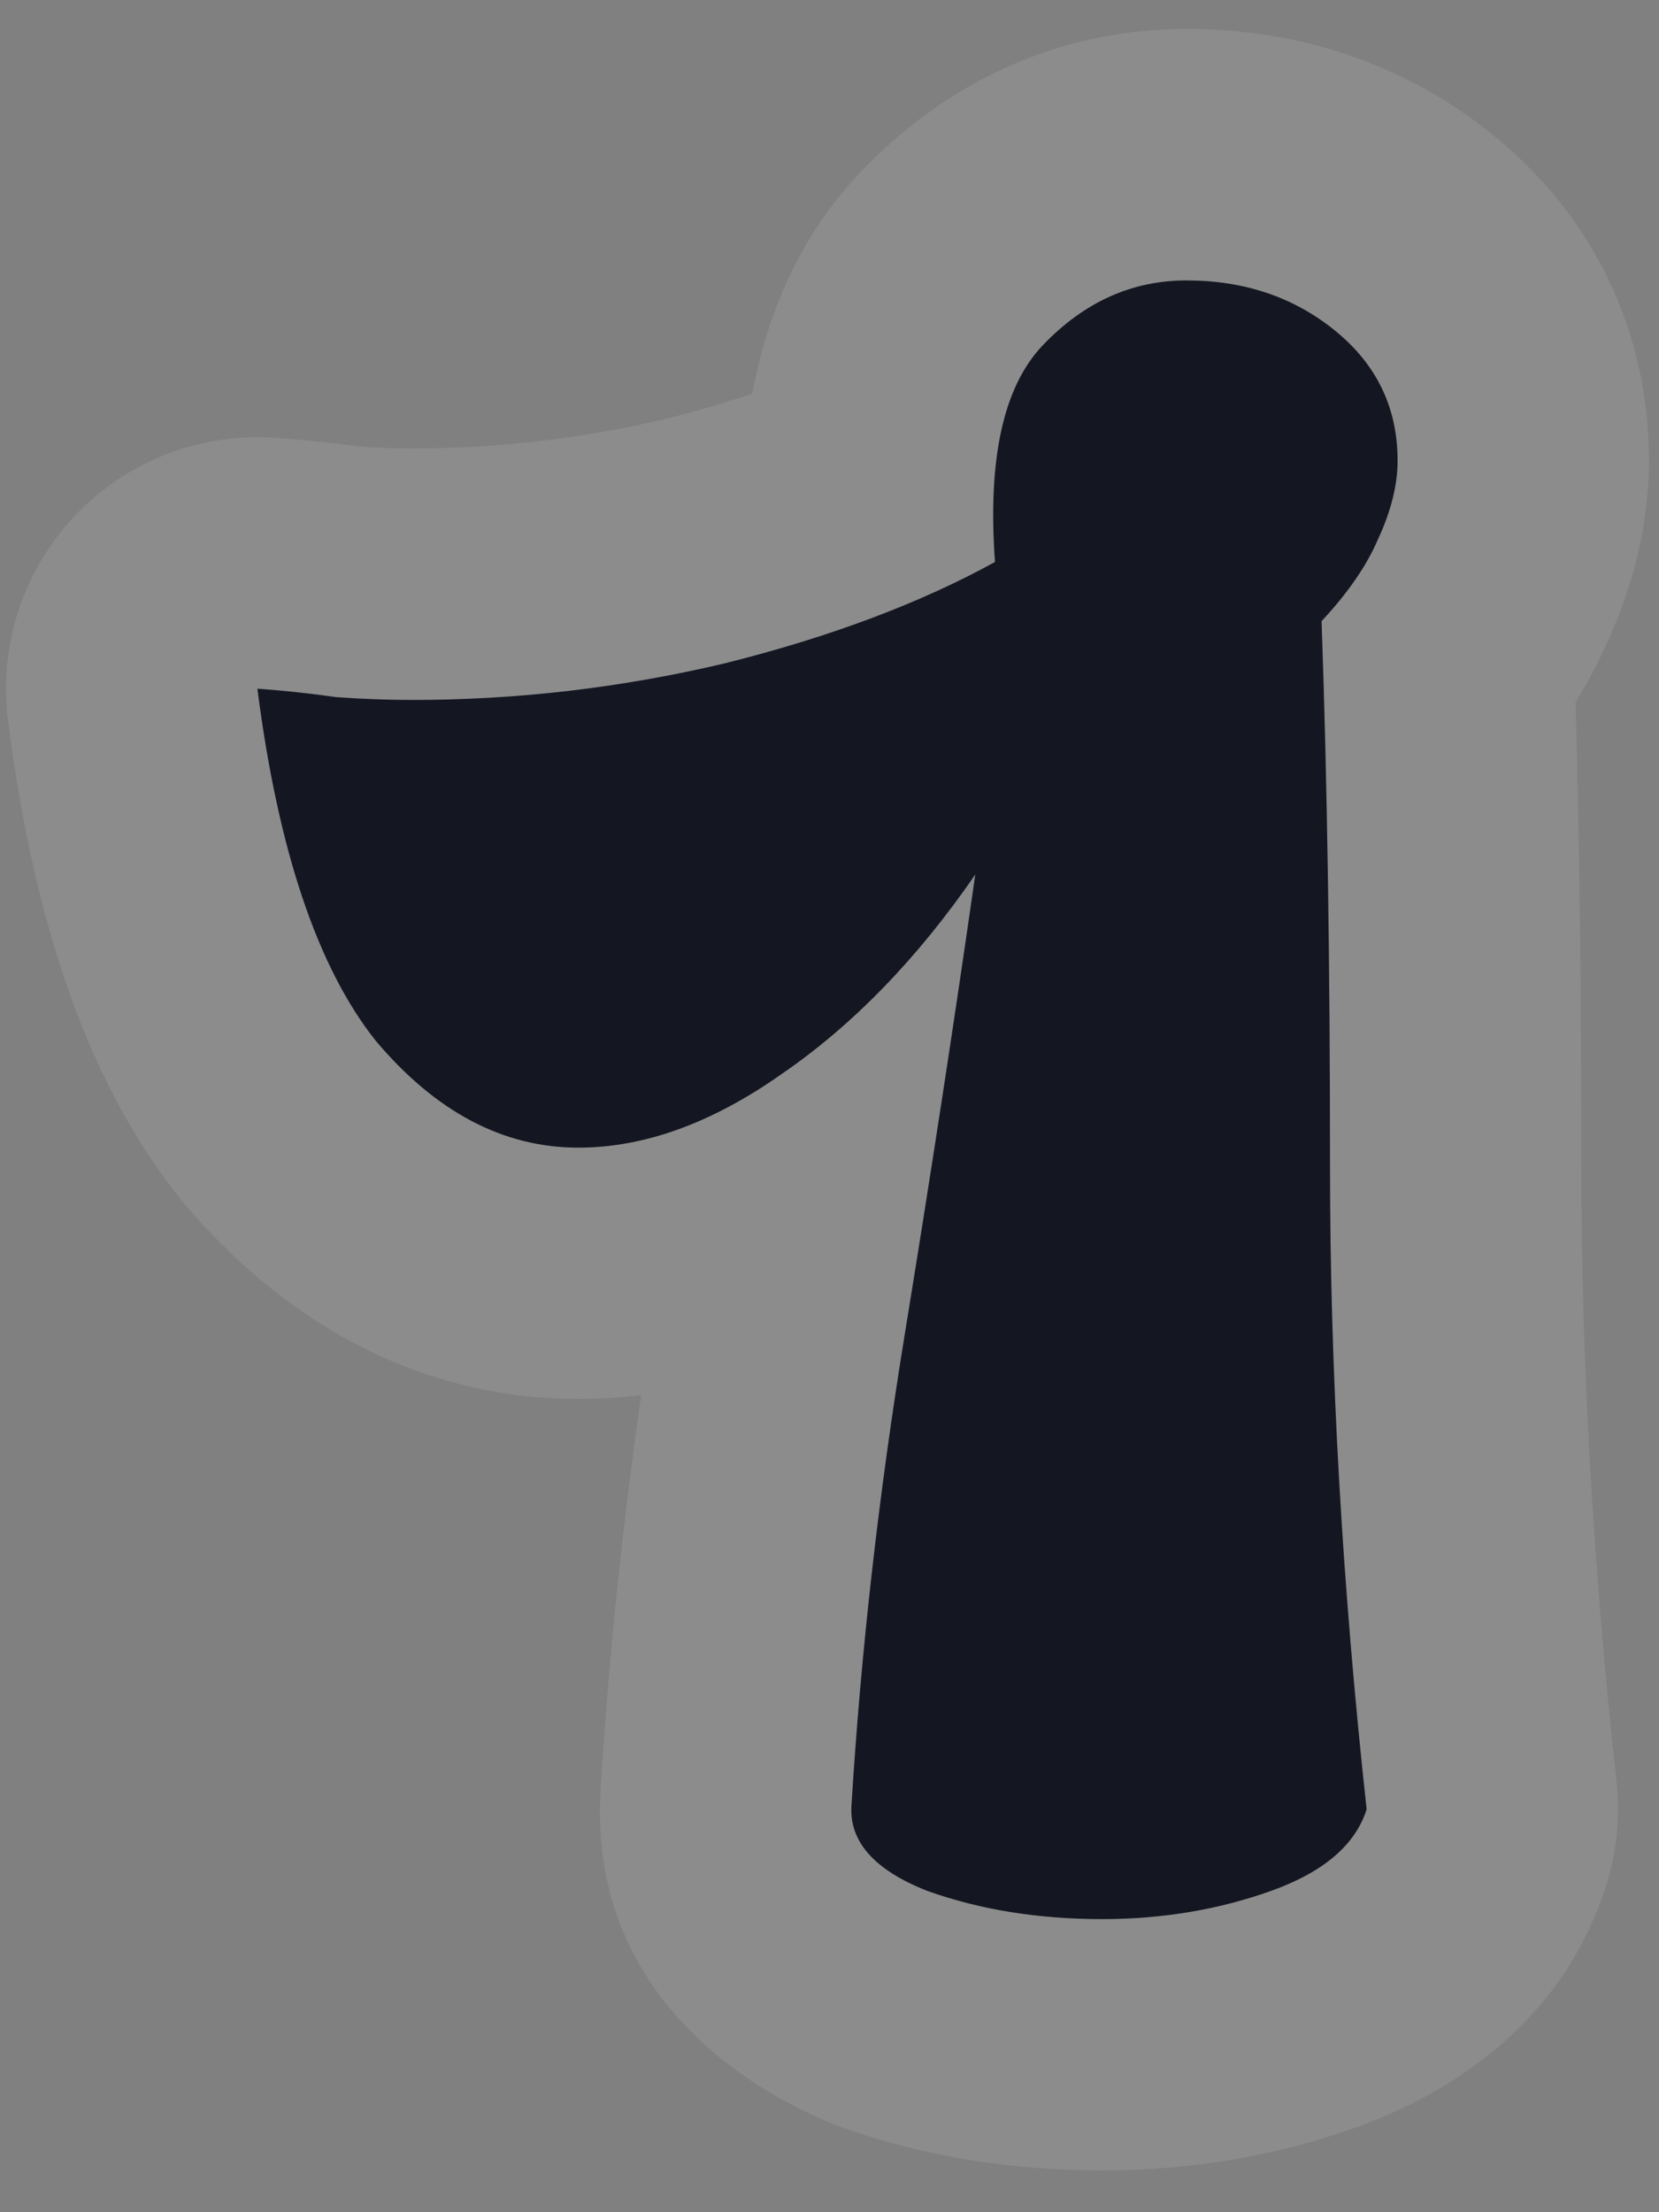 <svg width="33" height="44" viewBox="0 0 33 44" fill="none" xmlns="http://www.w3.org/2000/svg">
<rect x="0" y="0" width="33" height="44" fill="#808080" stroke="none"/>
<path fill-rule="evenodd" clip-rule="evenodd" d="M16.766 42.317C16.717 42.299 16.668 42.281 16.62 42.262C14.934 41.599 11.731 39.691 11.943 35.665L11.945 35.624C12.103 33.04 12.373 30.415 12.754 27.749C12.345 27.798 11.928 27.824 11.504 27.824C8.187 27.824 5.542 26.166 3.647 23.917C3.617 23.881 3.587 23.844 3.558 23.807C1.552 21.284 0.612 17.861 0.16 14.331C-0.03 12.844 0.457 11.35 1.487 10.261C2.517 9.172 3.981 8.602 5.476 8.709C6.052 8.75 6.627 8.81 7.201 8.887C7.555 8.91 7.888 8.92 8.2 8.92C9.889 8.92 11.565 8.726 13.235 8.334C13.861 8.176 14.437 8.008 14.965 7.83C15.251 6.286 15.88 4.719 17.127 3.412L17.131 3.408C18.794 1.67 21.012 0.576 23.6 0.576C25.8 0.576 27.937 1.244 29.734 2.714C31.696 4.319 32.8 6.589 32.8 9.16C32.8 10.517 32.444 11.741 31.971 12.774C31.787 13.192 31.574 13.588 31.341 13.961C31.418 16.754 31.456 19.84 31.456 23.216C31.456 27.087 31.687 31.162 32.154 35.441C32.23 36.131 32.161 36.828 31.952 37.49C31.06 40.316 28.729 41.686 26.962 42.317C25.337 42.897 23.644 43.168 21.92 43.168C20.159 43.168 18.423 42.908 16.766 42.317ZM14.416 13.192C13.017 13.523 11.609 13.741 10.192 13.846C9.53 13.896 8.866 13.92 8.2 13.92C7.715 13.92 7.211 13.902 6.688 13.864C6.165 13.79 5.643 13.733 5.12 13.696C5.338 15.399 5.66 16.854 6.088 18.063C6.169 18.291 6.253 18.51 6.341 18.721C6.36 18.766 6.379 18.811 6.399 18.856C6.711 19.576 7.069 20.189 7.472 20.696C8.667 22.115 10.011 22.824 11.504 22.824C12.189 22.824 12.885 22.691 13.591 22.424C14.23 22.182 14.879 21.83 15.536 21.368C16.955 20.398 18.243 19.072 19.4 17.392C19.047 19.865 18.652 22.461 18.216 25.182C18.212 25.21 18.207 25.238 18.203 25.266C18.183 25.392 18.162 25.518 18.142 25.644C18.095 25.935 18.048 26.227 18 26.52C17.477 29.731 17.123 32.867 16.936 35.928C16.899 36.638 17.403 37.197 18.448 37.608C19.493 37.981 20.651 38.168 21.92 38.168C23.115 38.168 24.235 37.981 25.28 37.608C26.325 37.235 26.96 36.694 27.184 35.984C26.699 31.541 26.456 27.285 26.456 23.216C26.456 19.147 26.4 15.525 26.288 12.352C26.811 11.792 27.184 11.251 27.408 10.728C27.669 10.168 27.8 9.646 27.8 9.16C27.8 8.115 27.389 7.256 26.568 6.584C25.747 5.912 24.757 5.576 23.6 5.576C22.517 5.576 21.565 6.006 20.744 6.864C19.96 7.686 19.643 9.123 19.792 11.176C18.299 11.998 16.507 12.669 14.416 13.192Z" fill="white" fill-opacity="0.1"/>
<path d="M21.92 38.17C20.651 38.17 19.493 37.983 18.448 37.61C17.403 37.2 16.899 36.639 16.936 35.93C17.123 32.869 17.477 29.733 18 26.522C18.523 23.311 18.989 20.269 19.4 17.394C18.243 19.074 16.955 20.399 15.536 21.37C14.155 22.341 12.811 22.826 11.504 22.826C10.011 22.826 8.667 22.117 7.472 20.698C6.315 19.242 5.531 16.909 5.12 13.698C5.643 13.736 6.165 13.791 6.688 13.866C7.211 13.903 7.715 13.922 8.2 13.922C10.291 13.922 12.363 13.68 14.416 13.194C16.507 12.671 18.299 11.999 19.792 11.178C19.643 9.125 19.96 7.687 20.744 6.866C21.565 6.007 22.517 5.578 23.6 5.578C24.757 5.578 25.747 5.914 26.568 6.586C27.389 7.258 27.8 8.117 27.8 9.162C27.8 9.647 27.669 10.17 27.408 10.73C27.184 11.253 26.811 11.794 26.288 12.354C26.4 15.527 26.456 19.149 26.456 23.218C26.456 27.288 26.699 31.544 27.184 35.986C26.96 36.696 26.325 37.237 25.28 37.61C24.235 37.983 23.115 38.17 21.92 38.17Z" fill="#141722"/>
</svg>
